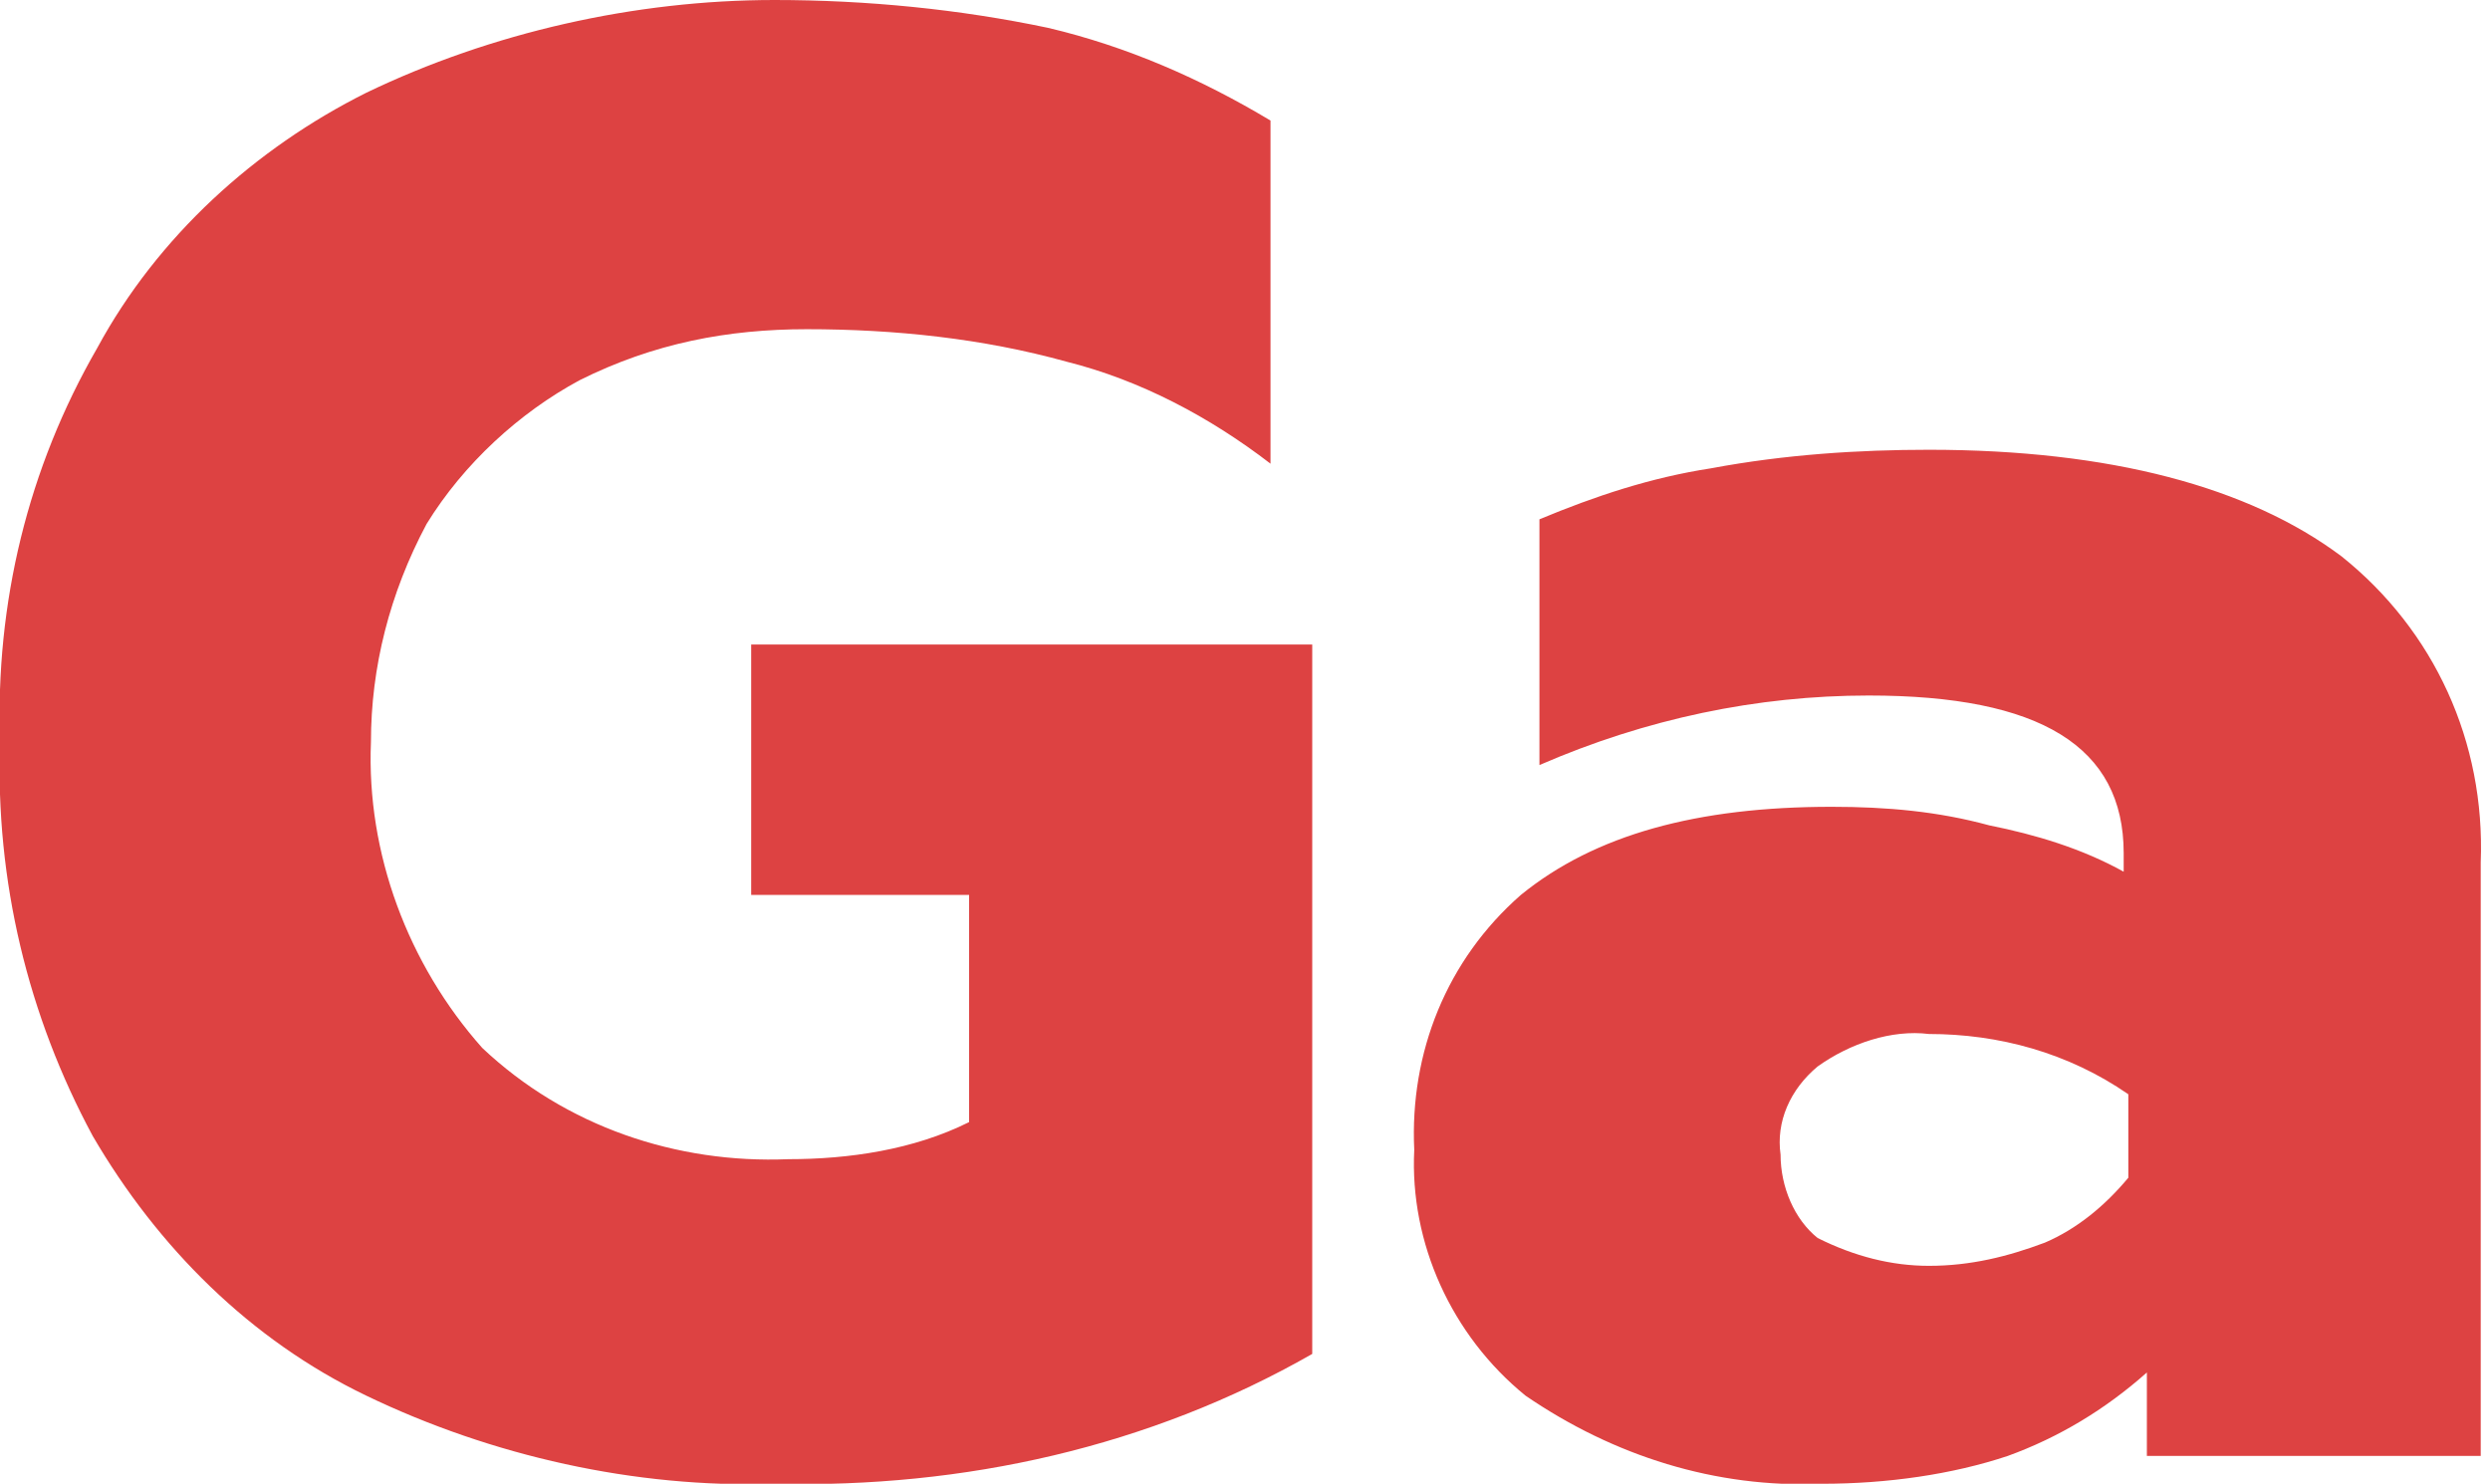 <svg xmlns="http://www.w3.org/2000/svg" xmlns:xlink="http://www.w3.org/1999/xlink" x="0px" y="0px"
	 viewBox="0 0 53.7 32" style="enable-background:new 0 0 53.7 32;" xml:space="preserve">
<style type="text/css">
	.fi0{fill:#DD4242;}
</style>
<path class="fi0" d="M16.7,32c-3,0.1-6.1-0.6-8.8-1.9c-2.5-1.2-4.5-3.2-5.9-5.6C0.6,21.9-0.1,19,0,16c-0.1-3,0.6-5.9,2.1-8.5
	C3.4,5.1,5.5,3.2,7.9,2c2.7-1.3,5.8-2,8.8-2c2,0,4,0.2,5.9,0.6c1.7,0.4,3.3,1.1,4.8,2v7.4c-1.3-1-2.8-1.8-4.4-2.2
	c-1.8-0.5-3.7-0.7-5.6-0.7c-1.7,0-3.3,0.3-4.9,1.1C11.2,8.9,10,10,9.2,11.3C8.4,12.8,8,14.4,8,16c-0.1,2.4,0.8,4.8,2.4,6.6
	c1.8,1.7,4.2,2.5,6.6,2.4c1.3,0,2.7-0.2,3.9-0.8v-4.9h-4.7v-5.4h12.1v15.3C24.8,31.2,20.8,32.1,16.7,32z M39.3,32
	c-2.3,0.1-4.5-0.6-6.4-1.9c-1.6-1.3-2.5-3.3-2.4-5.3c-0.1-2.1,0.7-4.1,2.3-5.5c1.6-1.3,3.8-1.9,6.7-1.9c1.2,0,2.3,0.1,3.4,0.4
	c1,0.2,2,0.5,2.9,1v-0.4c0-2.3-1.8-3.4-5.5-3.4c-2.4,0-4.8,0.5-7.1,1.5v-5.3c1.2-0.5,2.4-0.9,3.7-1.1c1.6-0.3,3.2-0.4,4.7-0.4
	c3.9,0,6.9,0.8,8.9,2.3c2,1.6,3.1,4,3,6.6v12.8h-7.2v-1.8c-0.9,0.8-1.9,1.4-3,1.8C42.1,31.8,40.7,32,39.3,32z M41.6,27.3
	c0.9,0,1.7-0.2,2.5-0.5c0.7-0.3,1.3-0.8,1.8-1.4v-1.8c-1.3-0.9-2.8-1.3-4.3-1.3c-0.8-0.1-1.7,0.2-2.4,0.7c-0.6,0.5-0.9,1.2-0.8,1.9
	c0,0.7,0.3,1.4,0.8,1.8C40,27.1,40.8,27.3,41.6,27.3L41.6,27.3z"/>
</svg>

